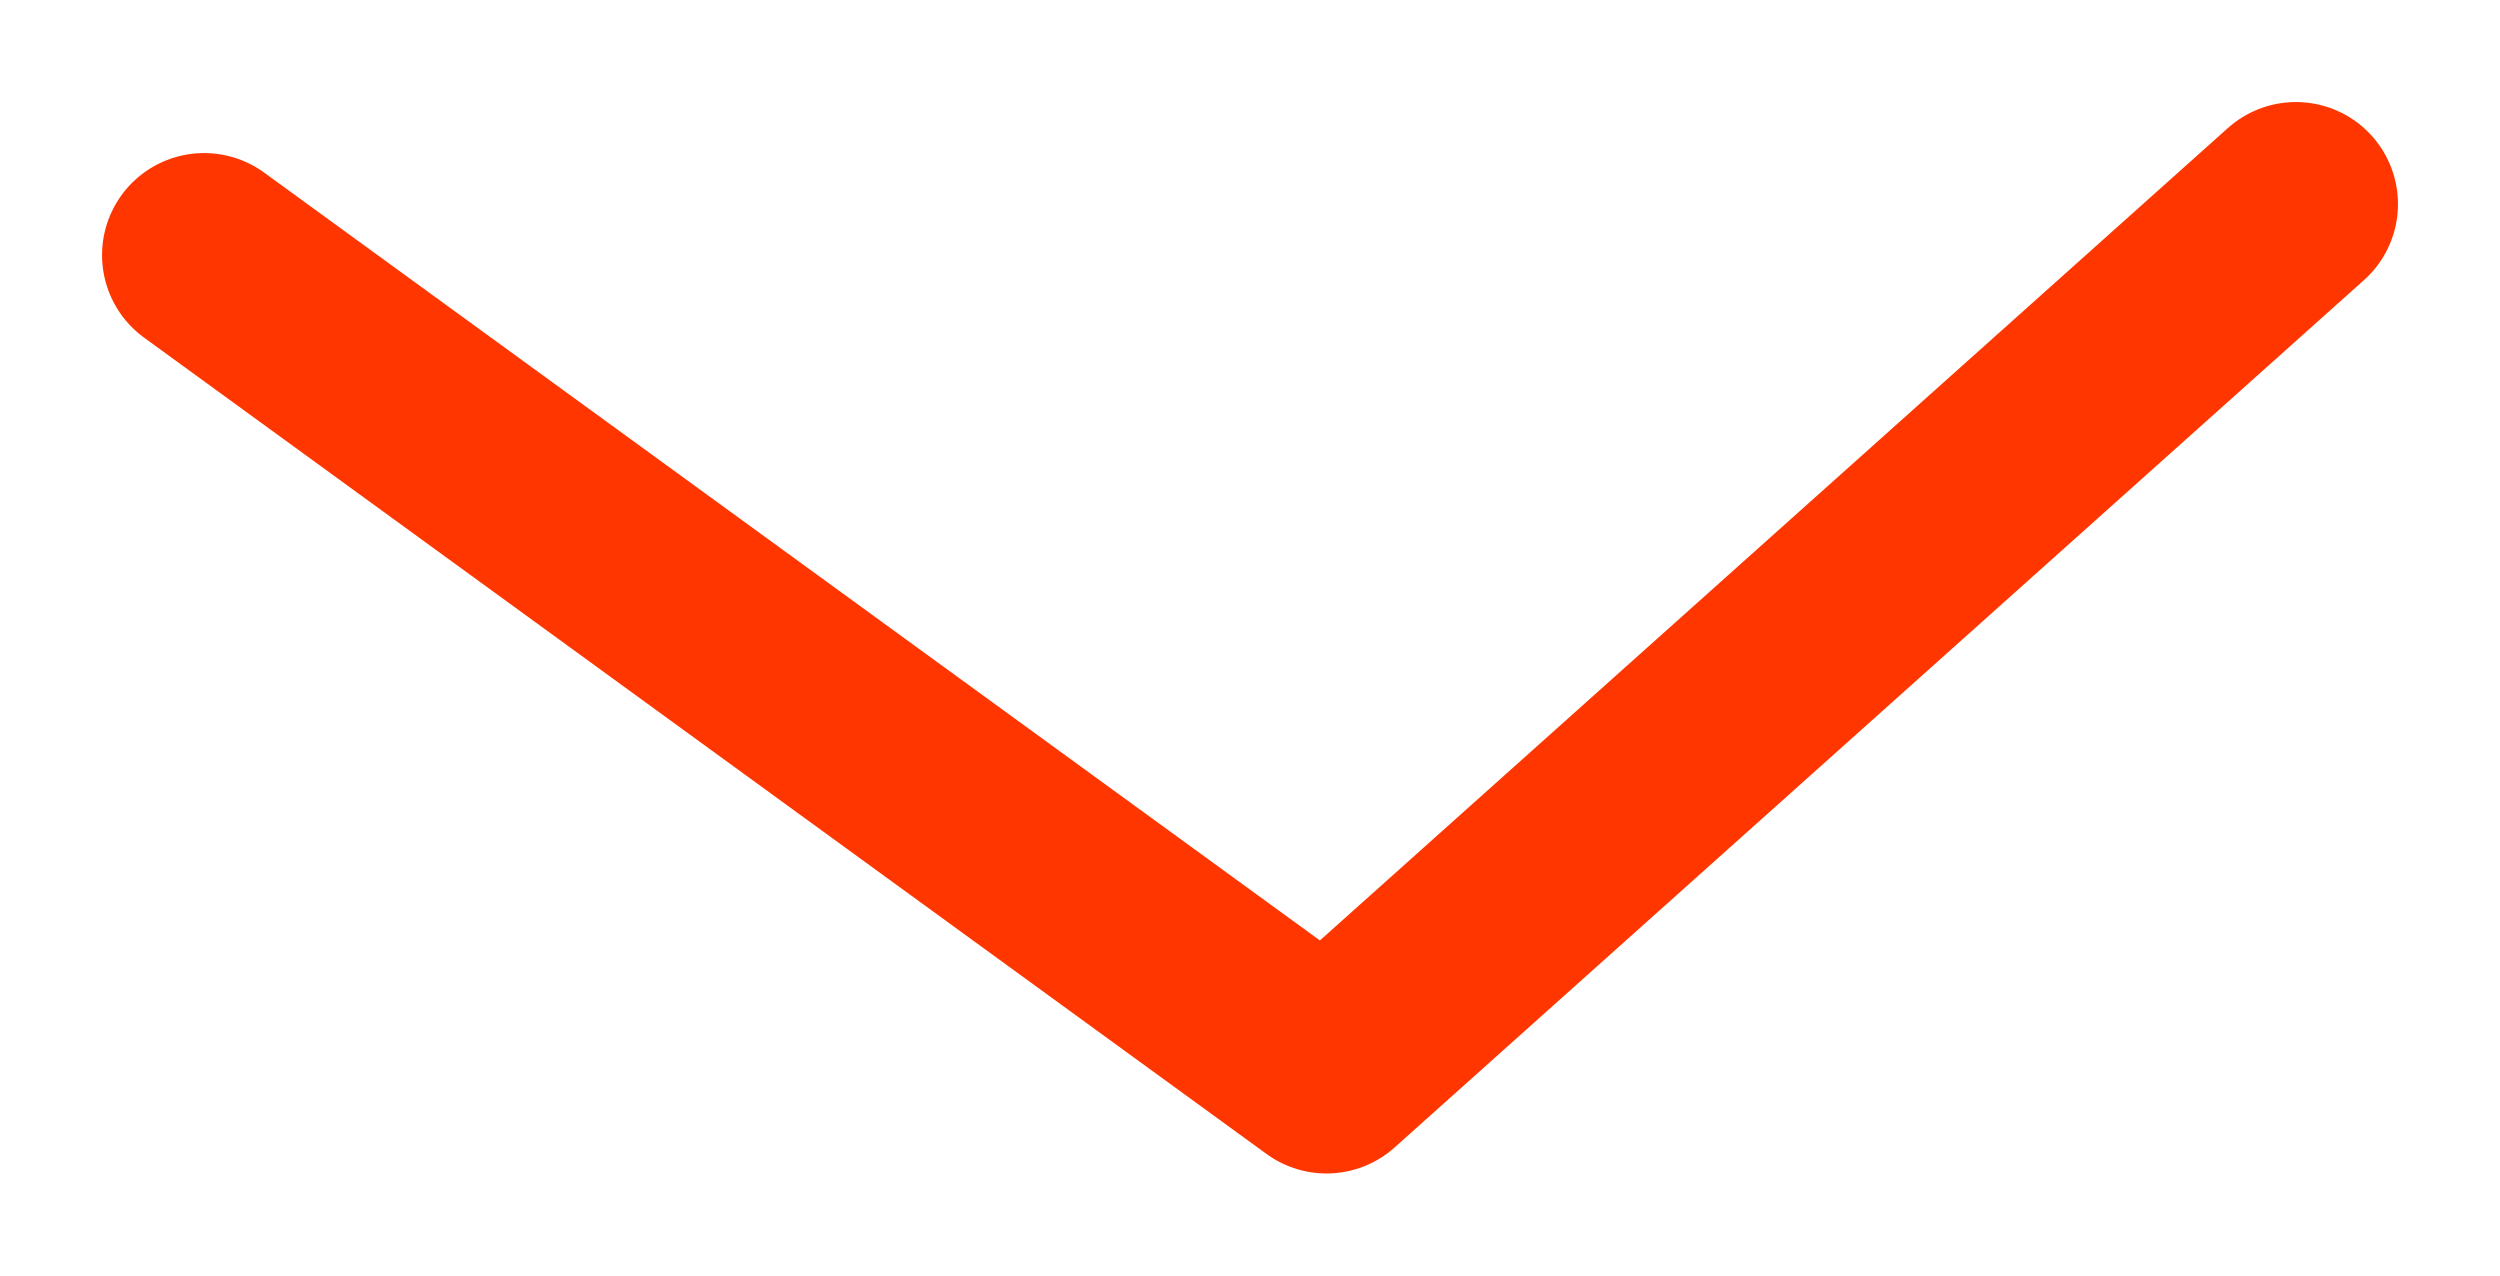 <?xml version="1.0" encoding="UTF-8"?> <svg xmlns="http://www.w3.org/2000/svg" viewBox="0 0 49.00 25.00" data-guides="{&quot;vertical&quot;:[],&quot;horizontal&quot;:[]}"><defs></defs><path fill="transparent" stroke="#ff3600" fill-opacity="1" stroke-width="4" stroke-opacity="1" stroke-linecap="round" stroke-linejoin="round" id="tSvg5072f452f0" title="Path 3" d="M4 5C4 5 26 21 26 21C26 21 45 4 45 4"></path></svg> 